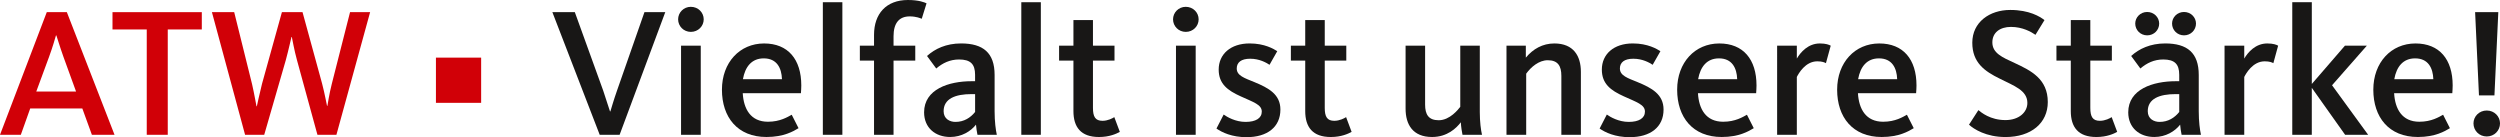 <?xml version="1.0" encoding="utf-8"?>
<!-- Generator: Adobe Illustrator 15.0.0, SVG Export Plug-In . SVG Version: 6.00 Build 0)  -->
<!DOCTYPE svg PUBLIC "-//W3C//DTD SVG 1.0//EN" "http://www.w3.org/TR/2001/REC-SVG-20010904/DTD/svg10.dtd">
<svg version="1.0" id="Ebene_1" xmlns:x="http://ns.adobe.com/Extensibility/1.0/" xmlns:i="http://ns.adobe.com/AdobeIllustrator/10.0/" xmlns:graph="http://ns.adobe.com/Graphs/1.0/"
	 xmlns="http://www.w3.org/2000/svg" xmlns:xlink="http://www.w3.org/1999/xlink" x="0px" y="0px" width="137.137px"
	 height="7.525px" viewBox="0 0 137.137 7.525" enable-background="new 0 0 137.137 7.525" xml:space="preserve">
<g>
	<g>
		<g>
			<path fill="#D10007" d="M2.566,0.667h1.101l2.616,6.728H5.041L4.516,5.95H1.657L1.142,7.395H0L2.566,0.667z M4.172,5.021
				L3.475,3.102c-0.202-0.565-0.303-0.93-0.384-1.162H3.071C3,2.183,2.889,2.576,2.697,3.102L1.99,5.021H4.172z"/>
			<path fill="#D10007" d="M8.05,1.616H6.171V0.667h4.899v0.949H9.202v5.778H8.05V1.616z"/>
			<path fill="#D10007" d="M11.625,0.667h1.222l0.98,3.949c0.121,0.525,0.232,1.172,0.242,1.213h0.021
				c0.01-0.041,0.151-0.718,0.283-1.232l1.091-3.93h1.131l1.071,3.909c0.142,0.535,0.263,1.202,0.273,1.232h0.02
				c0.01-0.03,0.101-0.667,0.243-1.212l1-3.93h1.101l-1.849,6.728h-1.041l-1.121-4.091c-0.152-0.546-0.273-1.242-0.283-1.273h-0.02
				c-0.01,0.031-0.162,0.718-0.313,1.273l-1.182,4.091h-1.05L11.625,0.667z"/>
		</g>
		<g>
			<path fill="#181716" d="M30.3,0.667h1.232l1.556,4.303c0.182,0.525,0.313,0.99,0.374,1.142h0.02
				c0.05-0.161,0.182-0.626,0.364-1.142l1.505-4.303h1.142l-2.505,6.728h-1.091L30.3,0.667z"/>
			<path fill="#181716" d="M37.198,1.061c0-0.373,0.303-0.687,0.697-0.687c0.403,0,0.707,0.313,0.707,0.687
				c0,0.374-0.304,0.688-0.707,0.688C37.501,1.748,37.198,1.435,37.198,1.061z M37.359,2.506h1.081v4.889h-1.081V2.506z"/>
			<path fill="#181716" d="M39.602,4.92c0-1.495,0.979-2.536,2.313-2.536c1.312,0,2.04,0.869,2.04,2.304
				c0,0.131-0.01,0.282-0.02,0.424h-3.192c0.051,0.869,0.435,1.566,1.384,1.566c0.667,0,1.081-0.263,1.303-0.384l0.374,0.737
				c-0.283,0.171-0.808,0.484-1.758,0.484C40.45,7.516,39.602,6.425,39.602,4.92z M42.895,4.344c-0.021-0.616-0.283-1.142-1-1.142
				c-0.656,0-1.021,0.455-1.142,1.142H42.895z"/>
			<path fill="#181716" d="M45.137,0.122h1.071v7.272h-1.071V0.122z"/>
			<path fill="#181716" d="M47.945,3.323h-0.778V2.506h0.778V1.909C47.945,0.758,48.611,0,49.804,0c0.606,0,0.919,0.132,1.021,0.183
				L50.562,1.03C50.49,1,50.258,0.899,49.904,0.899c-0.596,0-0.889,0.384-0.889,1.091v0.516h1.192v0.817h-1.192v4.071h-1.07V3.323z"
				/>
			<path fill="#181716" d="M50.691,6.162c0-1.272,1.363-1.707,2.606-1.707h0.191V4.102c0-0.586-0.252-0.839-0.879-0.839
				c-0.494,0-0.898,0.192-1.252,0.495l-0.505-0.687c0.434-0.395,1.05-0.688,1.868-0.688c1.212,0,1.839,0.516,1.839,1.728v1.99
				c0,0.576,0.061,1.021,0.121,1.293h-1.061c-0.03-0.131-0.071-0.404-0.081-0.556c-0.283,0.363-0.788,0.677-1.414,0.677
				C51.308,7.516,50.691,7.011,50.691,6.162z M53.489,6.142V5.162h-0.191c-0.899,0-1.536,0.253-1.536,0.939
				c0,0.424,0.344,0.586,0.646,0.586C52.884,6.688,53.237,6.455,53.489,6.142z"/>
			<path fill="#181716" d="M56.024,0.122h1.071v7.272h-1.071V0.122z"/>
			<path fill="#181716" d="M58.883,6.092V3.323h-0.787V2.506h0.787V1.102h1.071v1.404h1.182v0.817h-1.182V5.92
				c0,0.484,0.131,0.707,0.525,0.707c0.293,0,0.556-0.142,0.646-0.202l0.303,0.809c-0.182,0.101-0.565,0.282-1.142,0.282
				C59.287,7.516,58.883,6.971,58.883,6.092z"/>
			<path fill="#181716" d="M64.347,1.061c0-0.373,0.303-0.687,0.697-0.687c0.403,0,0.707,0.313,0.707,0.687
				c0,0.374-0.304,0.688-0.707,0.688C64.649,1.748,64.347,1.435,64.347,1.061z M64.508,2.506h1.081v4.889h-1.081V2.506z"/>
			<path fill="#181716" d="M66.729,7.051l0.395-0.768c0.182,0.132,0.646,0.404,1.202,0.404s0.889-0.202,0.889-0.565
				c0-0.384-0.455-0.516-1.162-0.839c-0.717-0.323-1.202-0.687-1.202-1.465c0-0.849,0.657-1.435,1.697-1.435
				c0.828,0,1.323,0.304,1.516,0.425l-0.425,0.747c-0.182-0.121-0.556-0.333-1.061-0.333c-0.495,0-0.737,0.202-0.737,0.535
				c0,0.395,0.425,0.525,0.97,0.748c0.788,0.323,1.425,0.677,1.425,1.505c0,0.96-0.718,1.515-1.859,1.515
				C67.578,7.525,67.033,7.264,66.729,7.051z"/>
			<path fill="#181716" d="M71.598,6.092V3.323h-0.787V2.506h0.787V1.102h1.071v1.404h1.182v0.817h-1.182V5.92
				c0,0.484,0.131,0.707,0.525,0.707c0.293,0,0.556-0.142,0.646-0.202l0.303,0.809c-0.182,0.101-0.565,0.282-1.142,0.282
				C72.002,7.516,71.598,6.971,71.598,6.092z"/>
			<path fill="#181716" d="M77.103,5.96V2.506h1.071v3.232c0,0.545,0.191,0.858,0.747,0.858c0.616,0,1.081-0.606,1.182-0.737V2.506
				h1.071v3.646c0,0.535,0.061,0.989,0.121,1.242h-1.07c-0.03-0.121-0.081-0.465-0.092-0.687c-0.242,0.323-0.747,0.808-1.575,0.808
				C77.497,7.516,77.103,6.829,77.103,5.96z"/>
			<path fill="#181716" d="M82.638,2.506h1.061v0.656c0.394-0.475,0.919-0.778,1.565-0.778c1.051,0,1.455,0.688,1.455,1.556v3.455
				h-1.071V4.162c0-0.546-0.191-0.858-0.747-0.858c-0.485,0-0.92,0.373-1.182,0.737v3.354h-1.081V2.506z"/>
			<path fill="#181716" d="M87.747,7.051l0.395-0.768c0.182,0.132,0.646,0.404,1.202,0.404s0.889-0.202,0.889-0.565
				c0-0.384-0.455-0.516-1.162-0.839c-0.717-0.323-1.202-0.687-1.202-1.465c0-0.849,0.657-1.435,1.697-1.435
				c0.828,0,1.323,0.304,1.516,0.425l-0.425,0.747c-0.182-0.121-0.556-0.333-1.061-0.333c-0.495,0-0.737,0.202-0.737,0.535
				c0,0.395,0.425,0.525,0.97,0.748c0.788,0.323,1.425,0.677,1.425,1.505c0,0.96-0.718,1.515-1.859,1.515
				C88.596,7.525,88.051,7.264,87.747,7.051z"/>
			<path fill="#181716" d="M92,4.92c0-1.495,0.979-2.536,2.313-2.536c1.312,0,2.04,0.869,2.04,2.304c0,0.131-0.01,0.282-0.02,0.424
				h-3.192c0.051,0.869,0.435,1.566,1.384,1.566c0.667,0,1.081-0.263,1.303-0.384l0.374,0.737c-0.283,0.171-0.808,0.484-1.758,0.484
				C92.849,7.516,92,6.425,92,4.92z M95.293,4.344c-0.021-0.616-0.283-1.142-1-1.142c-0.656,0-1.021,0.455-1.142,1.142H95.293z"/>
			<path fill="#181716" d="M97.484,2.506h1.081v0.707c0.201-0.344,0.616-0.829,1.263-0.829c0.333,0,0.505,0.071,0.596,0.122
				l-0.263,0.959c-0.071-0.04-0.202-0.101-0.475-0.101c-0.657,0-1.03,0.677-1.121,0.858v3.172h-1.081V2.506z"/>
			<path fill="#181716" d="M100.776,4.92c0-1.495,0.979-2.536,2.313-2.536c1.312,0,2.04,0.869,2.04,2.304
				c0,0.131-0.01,0.282-0.021,0.424h-3.191c0.051,0.869,0.435,1.566,1.384,1.566c0.667,0,1.081-0.263,1.303-0.384l0.374,0.737
				c-0.283,0.171-0.808,0.484-1.758,0.484C101.625,7.516,100.776,6.425,100.776,4.92z M104.069,4.344
				c-0.021-0.616-0.283-1.142-1-1.142c-0.656,0-1.021,0.455-1.142,1.142H104.069z"/>
			<path fill="#181716" d="M108.009,6.839l0.515-0.798c0.151,0.121,0.646,0.546,1.485,0.546c0.747,0,1.202-0.435,1.202-0.939
				c0-0.697-0.737-0.939-1.516-1.334c-0.828-0.404-1.505-0.879-1.505-1.97c0-1.131,0.949-1.798,2.081-1.798
				c1.05,0,1.626,0.363,1.879,0.556l-0.495,0.808c-0.232-0.161-0.707-0.434-1.344-0.434c-0.606,0-1.021,0.312-1.021,0.848
				c0,0.586,0.536,0.818,1.223,1.132c0.889,0.414,1.818,0.868,1.818,2.142c0,1.151-0.909,1.919-2.323,1.919
				C108.948,7.516,108.271,7.081,108.009,6.839z"/>
			<path fill="#181716" d="M113.593,6.092V3.323h-0.787V2.506h0.787V1.102h1.071v1.404h1.182v0.817h-1.182V5.92
				c0,0.484,0.131,0.707,0.525,0.707c0.293,0,0.556-0.142,0.646-0.202l0.303,0.809c-0.182,0.101-0.565,0.282-1.142,0.282
				C113.997,7.516,113.593,6.971,113.593,6.092z"/>
			<path fill="#181716" d="M116.744,6.162c0-1.272,1.363-1.707,2.606-1.707h0.191V4.102c0-0.586-0.252-0.839-0.879-0.839
				c-0.494,0-0.898,0.192-1.252,0.495l-0.505-0.687c0.434-0.395,1.05-0.688,1.868-0.688c1.212,0,1.839,0.516,1.839,1.728v1.99
				c0,0.576,0.061,1.021,0.121,1.293h-1.061c-0.03-0.131-0.071-0.404-0.081-0.556c-0.283,0.363-0.788,0.677-1.414,0.677
				C117.36,7.516,116.744,7.011,116.744,6.162z M117.128,1.293c0-0.343,0.283-0.636,0.656-0.636c0.374,0,0.657,0.293,0.657,0.636
				c0,0.354-0.283,0.646-0.657,0.646C117.411,1.939,117.128,1.646,117.128,1.293z M119.542,6.142V5.162h-0.191
				c-0.899,0-1.536,0.253-1.536,0.939c0,0.424,0.344,0.586,0.646,0.586C118.937,6.688,119.29,6.455,119.542,6.142z M119.148,1.293
				c0-0.343,0.283-0.636,0.656-0.636c0.374,0,0.657,0.293,0.657,0.636c0,0.354-0.283,0.646-0.657,0.646
				C119.432,1.939,119.148,1.646,119.148,1.293z"/>
			<path fill="#181716" d="M122.027,2.506h1.081v0.707c0.201-0.344,0.616-0.829,1.263-0.829c0.333,0,0.505,0.071,0.596,0.122
				l-0.263,0.959c-0.071-0.04-0.202-0.101-0.475-0.101c-0.657,0-1.03,0.677-1.121,0.858v3.172h-1.081V2.506z"/>
			<path fill="#181716" d="M125.743,0.122h1.071v4.484l1.817-2.101h1.202l-1.909,2.172l1.98,2.717h-1.263l-1.828-2.576v2.576h-1.071
				V0.122z"/>
			<path fill="#181716" d="M130.188,4.92c0-1.495,0.979-2.536,2.313-2.536c1.312,0,2.04,0.869,2.04,2.304
				c0,0.131-0.01,0.282-0.02,0.424h-3.192c0.051,0.869,0.435,1.566,1.384,1.566c0.667,0,1.081-0.263,1.303-0.384l0.374,0.737
				c-0.283,0.171-0.808,0.484-1.758,0.484C131.036,7.516,130.188,6.425,130.188,4.92z M133.48,4.344
				c-0.021-0.616-0.283-1.142-1-1.142c-0.656,0-1.021,0.455-1.142,1.142H133.48z"/>
			<path fill="#181716" d="M135.682,6.769c0-0.384,0.313-0.707,0.728-0.707s0.728,0.323,0.728,0.707
				c0,0.394-0.313,0.717-0.728,0.717S135.682,7.162,135.682,6.769z M135.772,0.667h1.272l-0.212,4.565h-0.849L135.772,0.667z"/>
		</g>
	</g>
	<rect x="23.913" y="3.161" fill="#D10007" width="2.48" height="2.48"/>
</g>
</svg>
